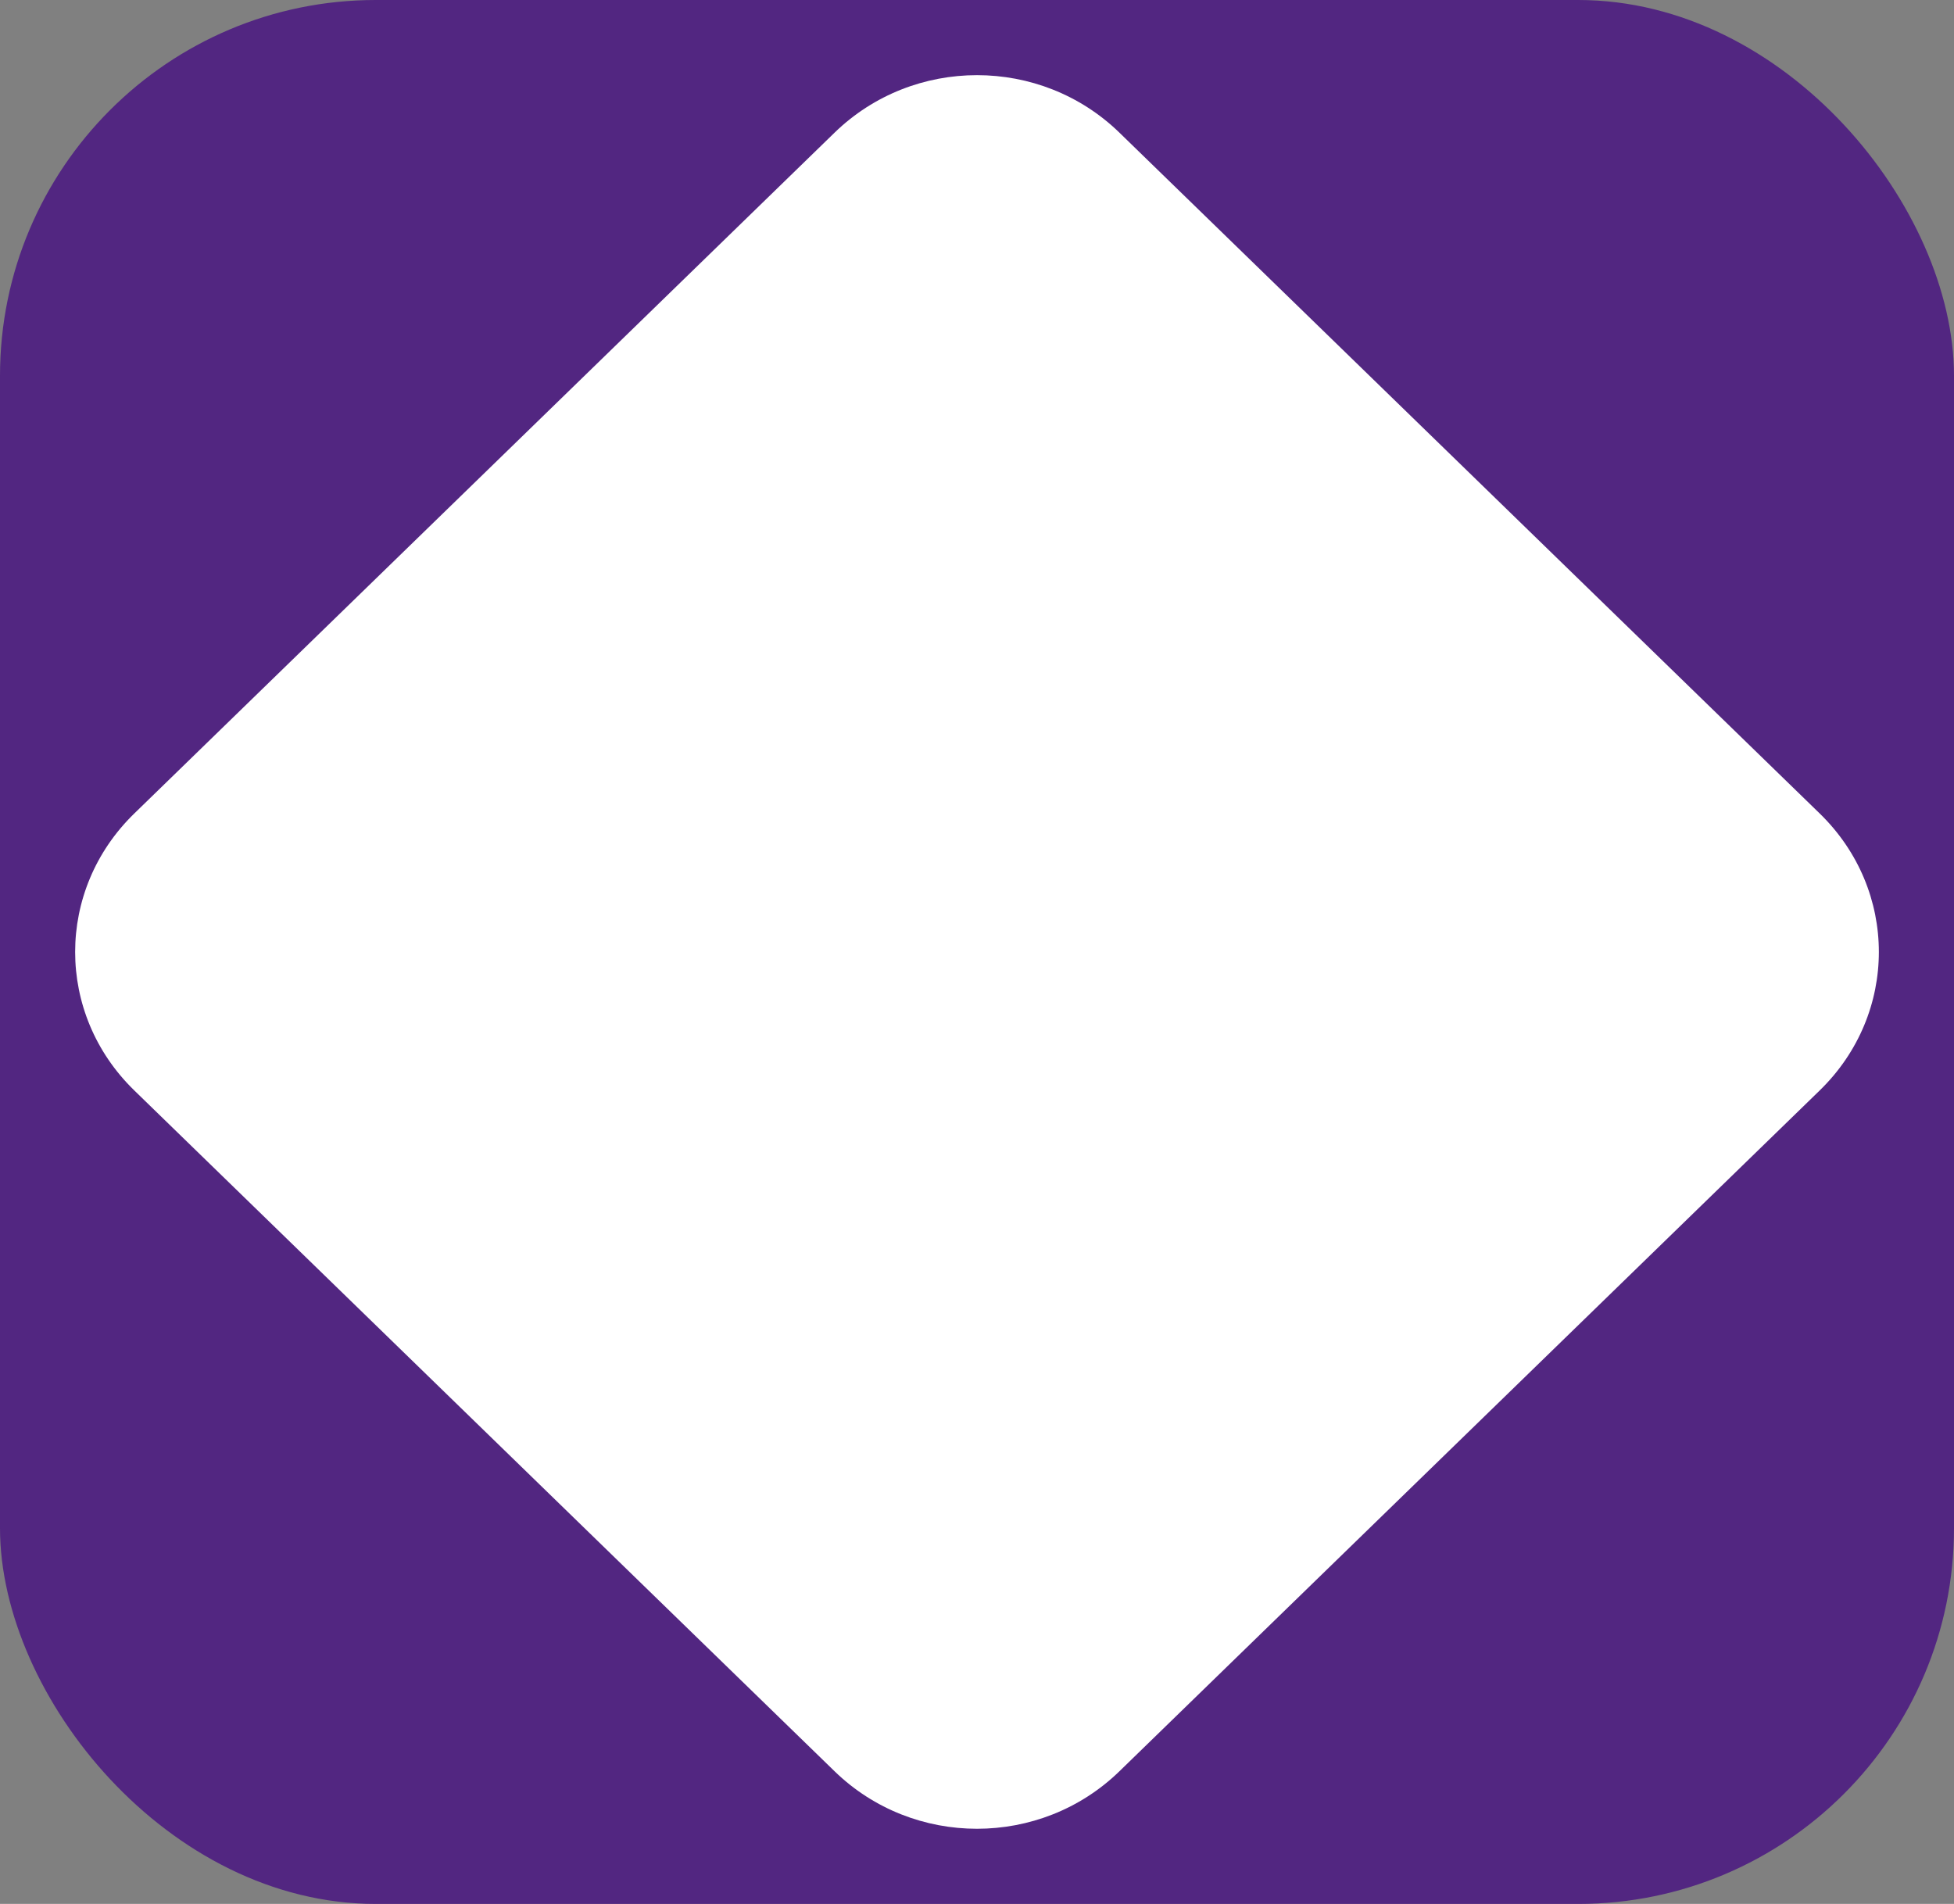 <svg width="78" height="76" viewBox="0 0 78 76" fill="none" xmlns="http://www.w3.org/2000/svg"><rect x="0" y="0" width="78" height="76" fill="#808080" stroke="none"/><rect width="78" height="76" rx="15" fill="#522681"/><path d="M72.64 43.527L44.685 70.705c-3.148 3.06-8.223 3.06-11.37 0L5.36 43.527c-3.147-3.06-3.147-7.994 0-11.054L33.315 5.295c3.148-3.06 8.223-3.06 11.37 0L72.64 32.473c3.147 3.06 3.147 7.994 0 11.054z" fill="#fff"/></svg>